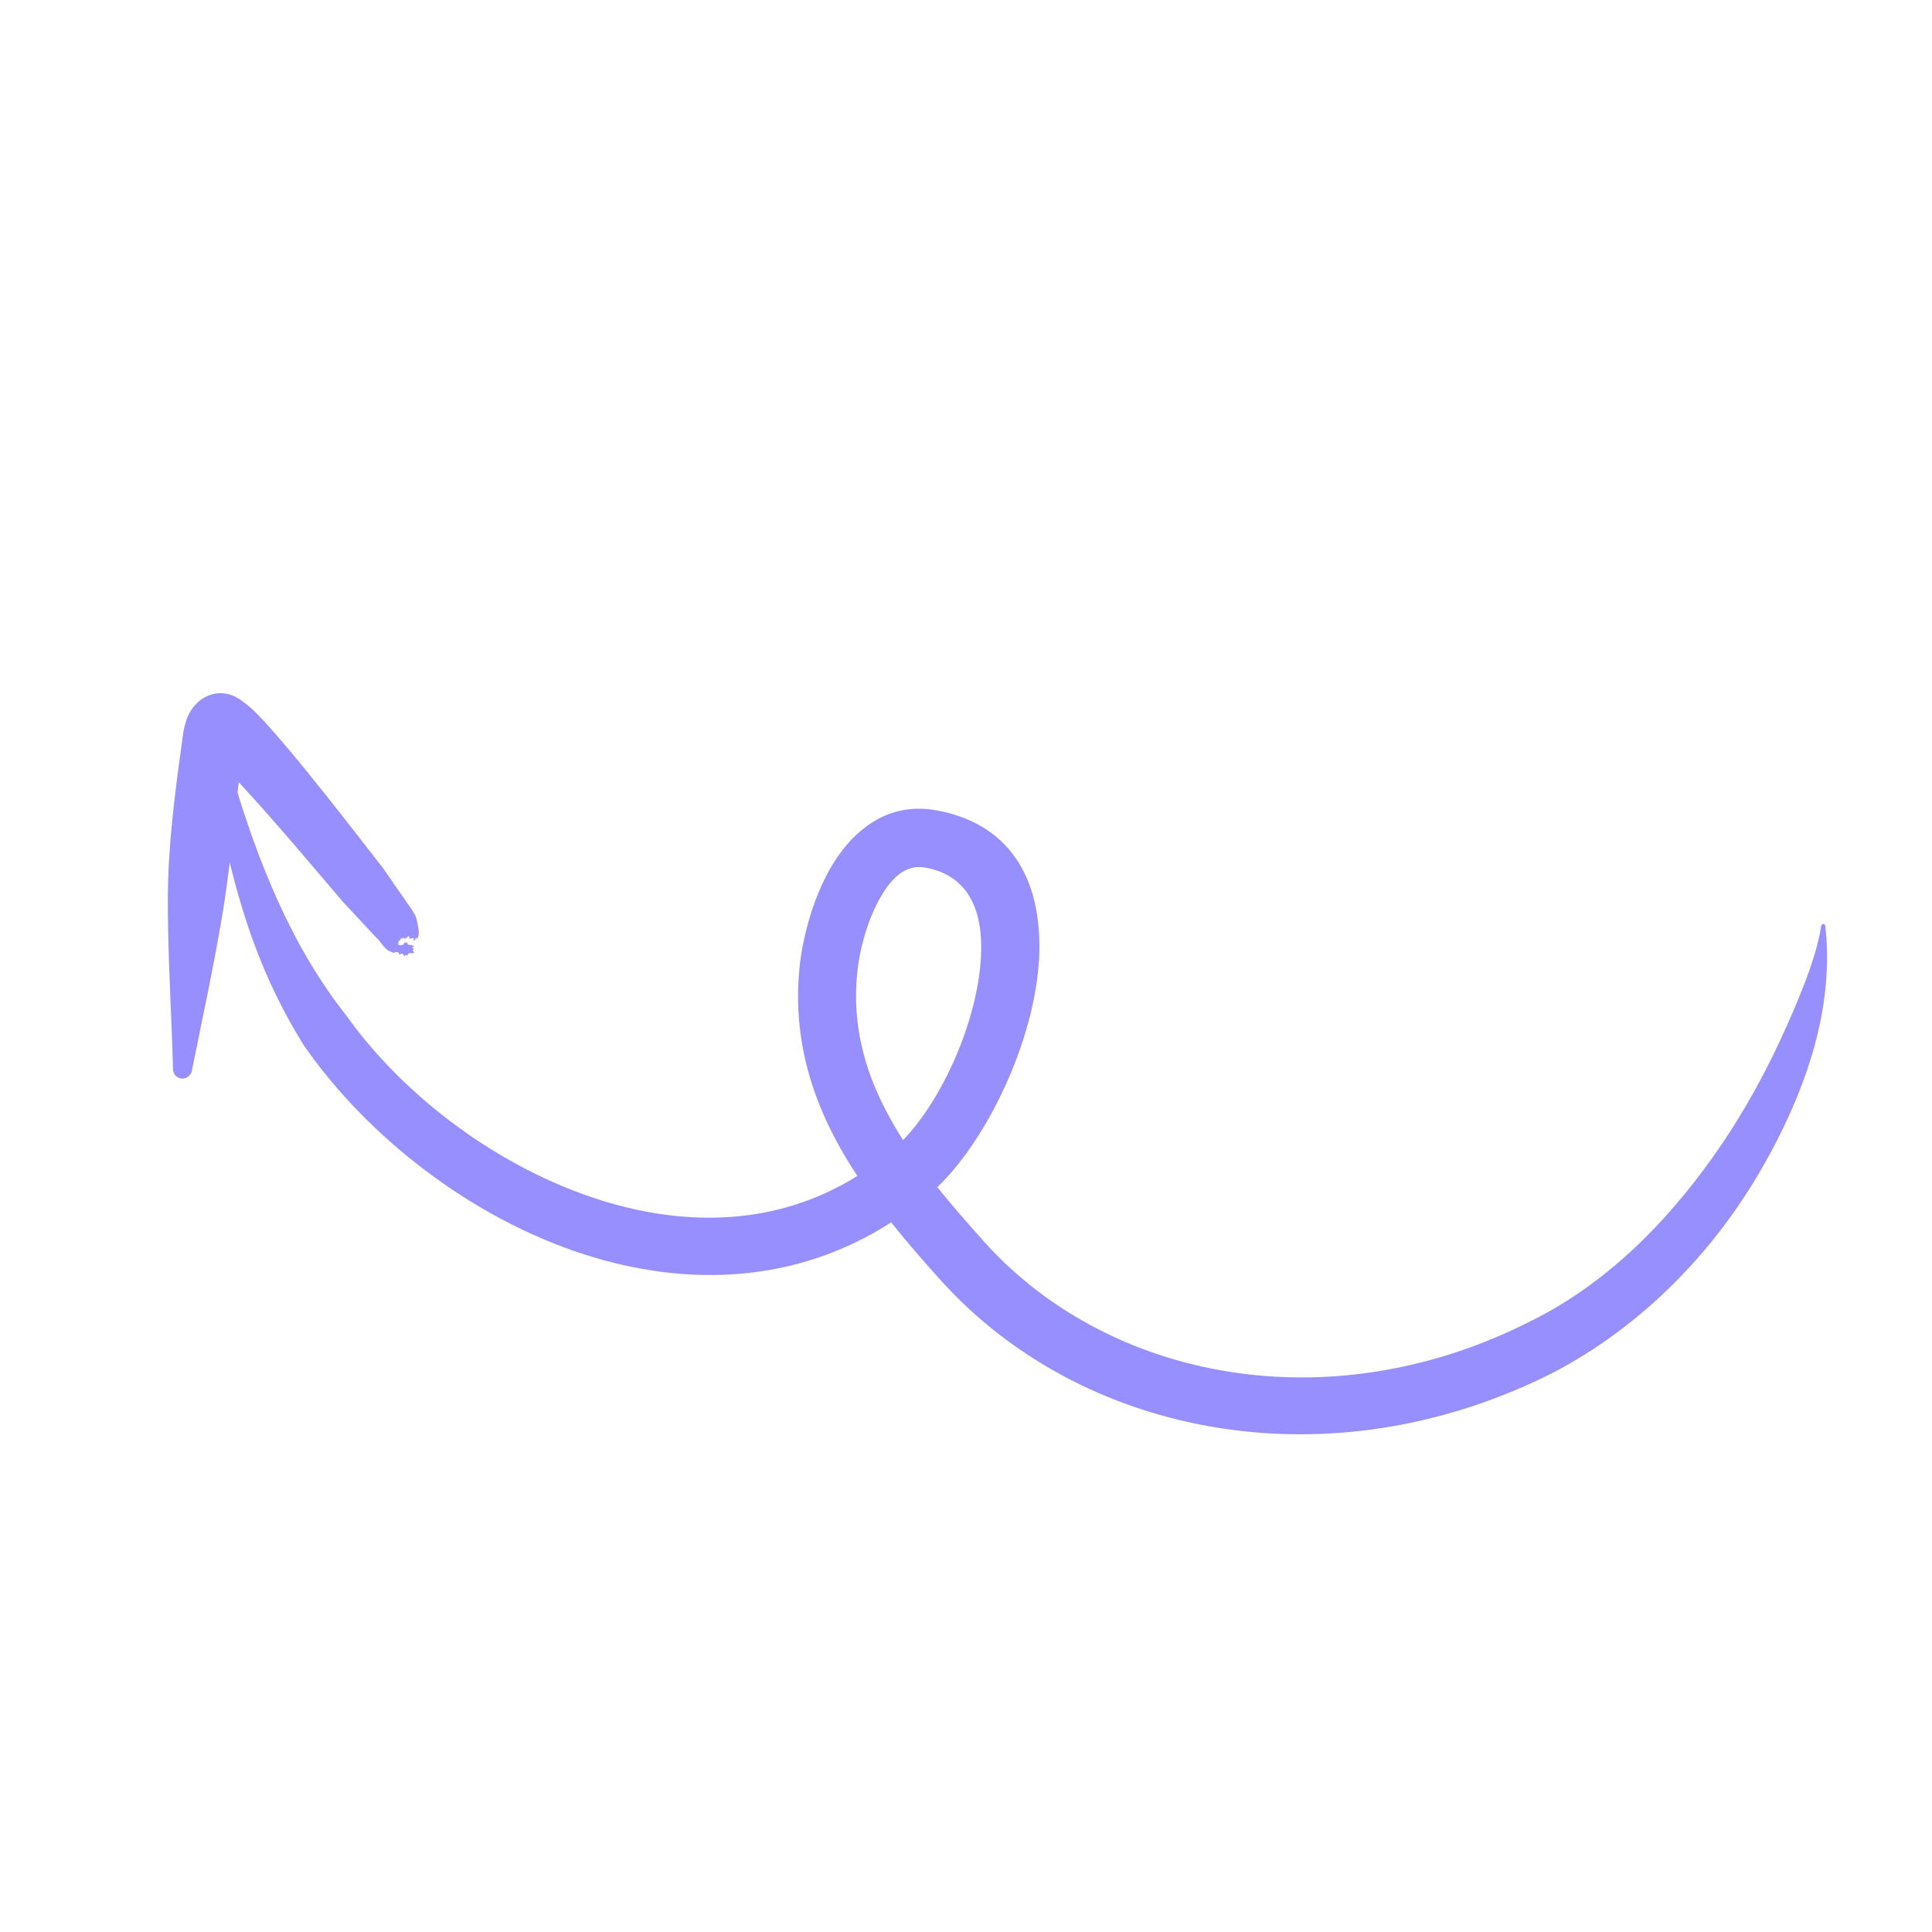 <svg width="85" height="85" viewBox="0 0 85 85" fill="none" xmlns="http://www.w3.org/2000/svg">
<path fill-rule="evenodd" clip-rule="evenodd" d="M39.212 53.777C35.005 56.486 30.195 56.63 25.717 55.192C20.703 53.582 16.128 49.976 13.373 45.999C12.48 44.576 11.755 43.076 11.173 41.5C10.34 39.226 9.796 36.829 9.399 34.359C9.346 34.129 9.494 33.898 9.725 33.842C9.955 33.787 10.185 33.932 10.238 34.162C10.801 36.09 11.457 37.95 12.268 39.73C13.075 41.498 14.034 43.155 15.236 44.678C17.771 48.233 21.947 51.406 26.488 52.821C30.218 53.982 34.21 53.931 37.72 51.737C37.126 50.84 36.608 49.909 36.186 48.931C35.375 47.034 34.955 44.971 35.165 42.67C35.312 41.056 35.94 38.837 37.079 37.382C38.091 36.086 39.469 35.341 41.194 35.65C44.625 36.276 45.879 38.929 45.715 42.168C45.527 45.813 43.396 50.185 41.236 52.229C41.893 53.046 42.584 53.83 43.271 54.601C46.119 57.785 50.112 59.816 54.519 60.416C58.605 60.971 63.04 60.293 67.257 58.167C70.676 56.506 73.33 53.76 75.357 50.909C76.767 48.924 77.838 46.887 78.648 45.052C79.386 43.38 79.947 41.936 80.121 40.746C80.121 40.696 80.164 40.654 80.214 40.653C80.264 40.653 80.306 40.695 80.306 40.745C80.454 41.988 80.415 43.626 79.969 45.48C79.472 47.56 78.479 49.853 77.118 52.064C75.085 55.372 72.098 58.417 68.351 60.381C63.655 62.761 58.704 63.513 54.145 62.898C49.144 62.226 44.607 59.913 41.364 56.3C40.631 55.483 39.895 54.645 39.2 53.773L39.212 53.777ZM39.735 50.164C39.274 49.441 38.864 48.694 38.529 47.913C37.879 46.387 37.537 44.73 37.706 42.878C37.8 41.868 38.13 40.538 38.734 39.483C39.191 38.694 39.794 38.007 40.706 38.17C42.698 38.528 43.254 40.187 43.16 42.065C43.014 44.951 41.433 48.407 39.731 50.16L39.735 50.164Z" fill="#968FFD"/>
<path fill-rule="evenodd" clip-rule="evenodd" d="M10.505 34.386C10.416 35.208 10.332 36.033 10.236 36.863C10.121 37.836 10.011 38.804 9.859 39.772C9.464 42.242 8.94 44.641 8.449 47.065C8.427 47.295 8.221 47.468 7.995 47.453C7.764 47.433 7.598 47.233 7.612 47.002C7.556 44.933 7.429 42.886 7.395 40.787C7.379 39.895 7.375 39.007 7.422 38.119C7.525 36.124 7.796 34.146 8.071 32.188C8.11 31.949 8.212 31.555 8.39 31.277C8.584 30.966 8.845 30.739 9.131 30.62C9.395 30.505 9.785 30.415 10.262 30.613C10.475 30.7 10.884 30.966 11.35 31.449C12.892 33.024 16.169 37.329 16.863 38.209L18.114 40.016C18.18 40.124 18.293 40.27 18.334 40.463C18.391 40.722 18.456 41.015 18.401 41.204C18.362 41.351 18.178 41.268 18.266 41.322C18.333 41.363 18.161 41.394 18.186 41.343C18.284 41.163 18.01 41.369 18.011 41.269C18.012 41.017 17.867 41.412 17.747 41.258C17.701 41.203 17.721 41.333 17.663 41.292C17.584 41.229 17.671 41.417 17.558 41.38C17.487 41.36 17.603 41.476 17.507 41.473C17.436 41.469 17.632 41.547 17.519 41.561C17.418 41.578 17.607 41.581 17.607 41.581C17.607 41.581 17.523 41.623 17.758 41.555C17.758 41.505 17.796 41.459 17.851 41.462C17.901 41.462 17.947 41.5 17.942 41.554C18.536 41.676 18.005 41.591 18.188 41.733C18.255 41.783 18.134 41.771 18.167 41.821C18.341 42.071 17.974 41.814 17.935 42.019C17.918 42.103 17.869 41.952 17.826 42.036C17.759 42.179 17.79 41.865 17.601 41.987C17.504 42.051 17.635 41.853 17.413 41.892C17.249 41.922 17.391 41.955 17.111 41.835C16.911 41.744 16.699 41.356 16.541 41.239L15.087 39.676C14.509 39.014 12.179 36.212 10.496 34.403L10.505 34.386Z" fill="#968FFD"/>
</svg>
